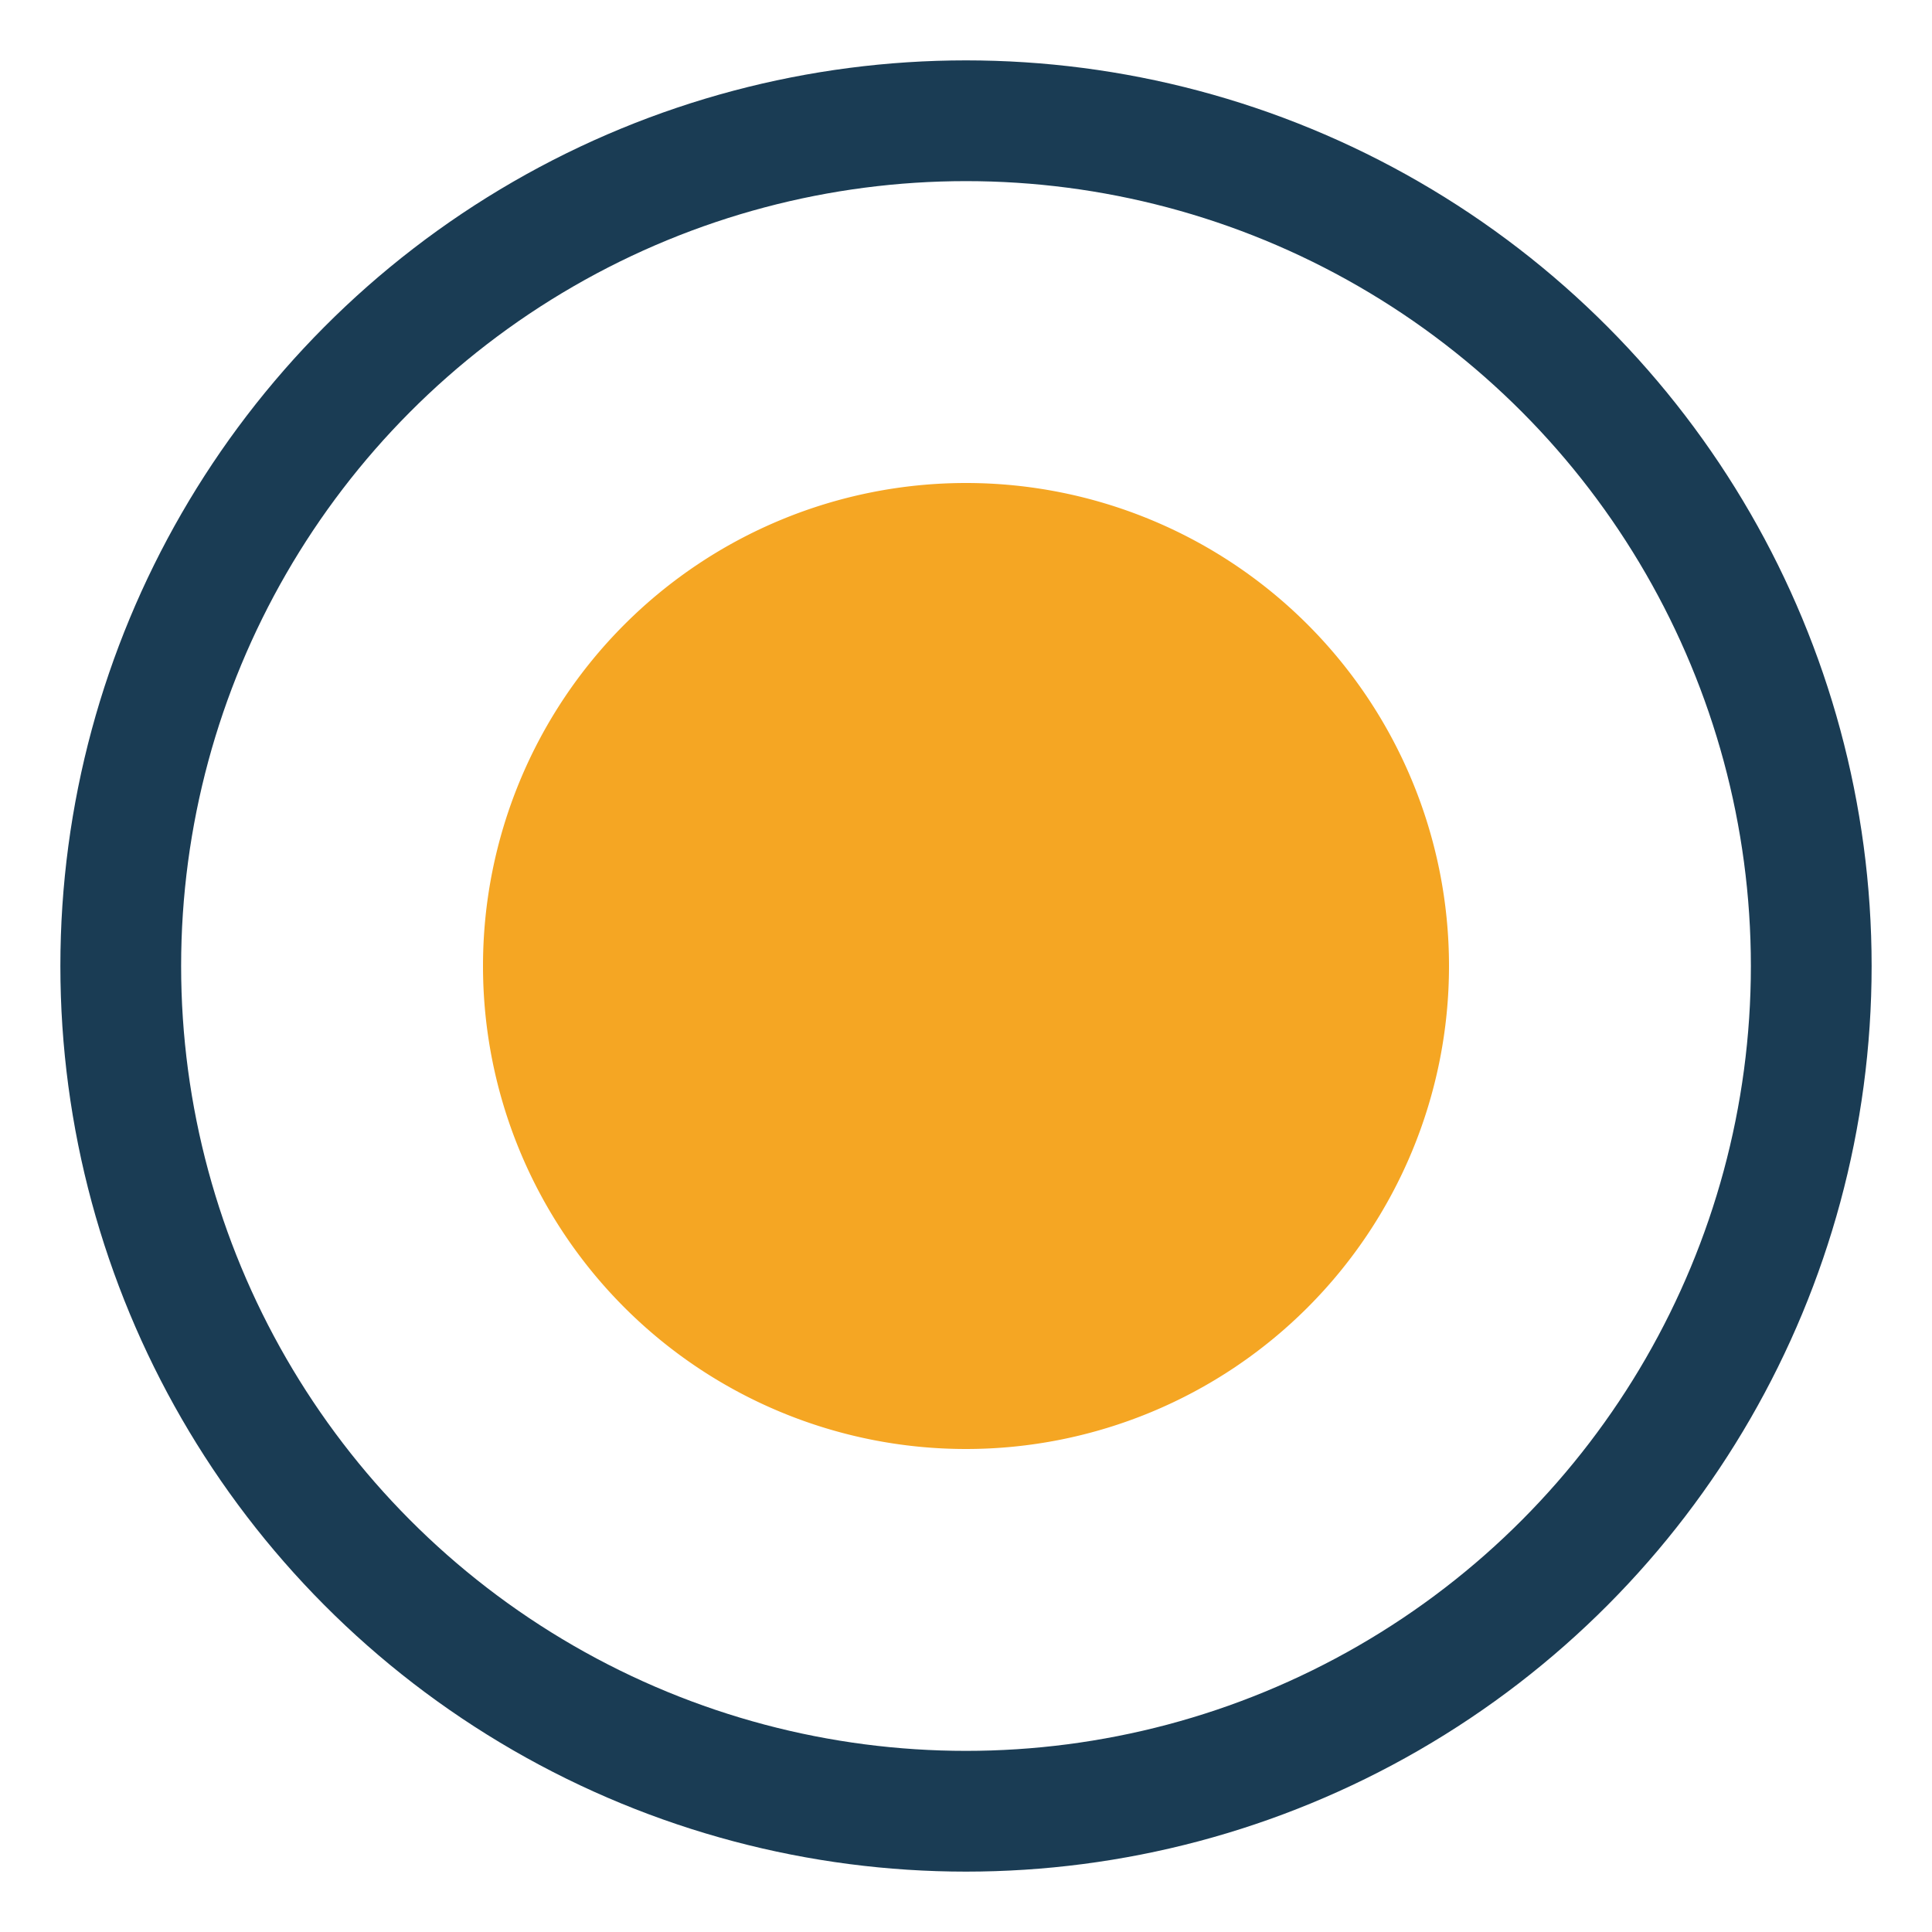 <?xml version="1.0" encoding="UTF-8"?>
<svg xmlns="http://www.w3.org/2000/svg" width="32" height="32" viewBox="0 0 32 32"><circle cx="16" cy="16" r="14" fill="none" stroke="#1A3C54" stroke-width="2"/><path d="M16 8a8 8 0 0 1 0 16 8 8 0 0 1 0-16z" fill="#F5A623"/></svg>